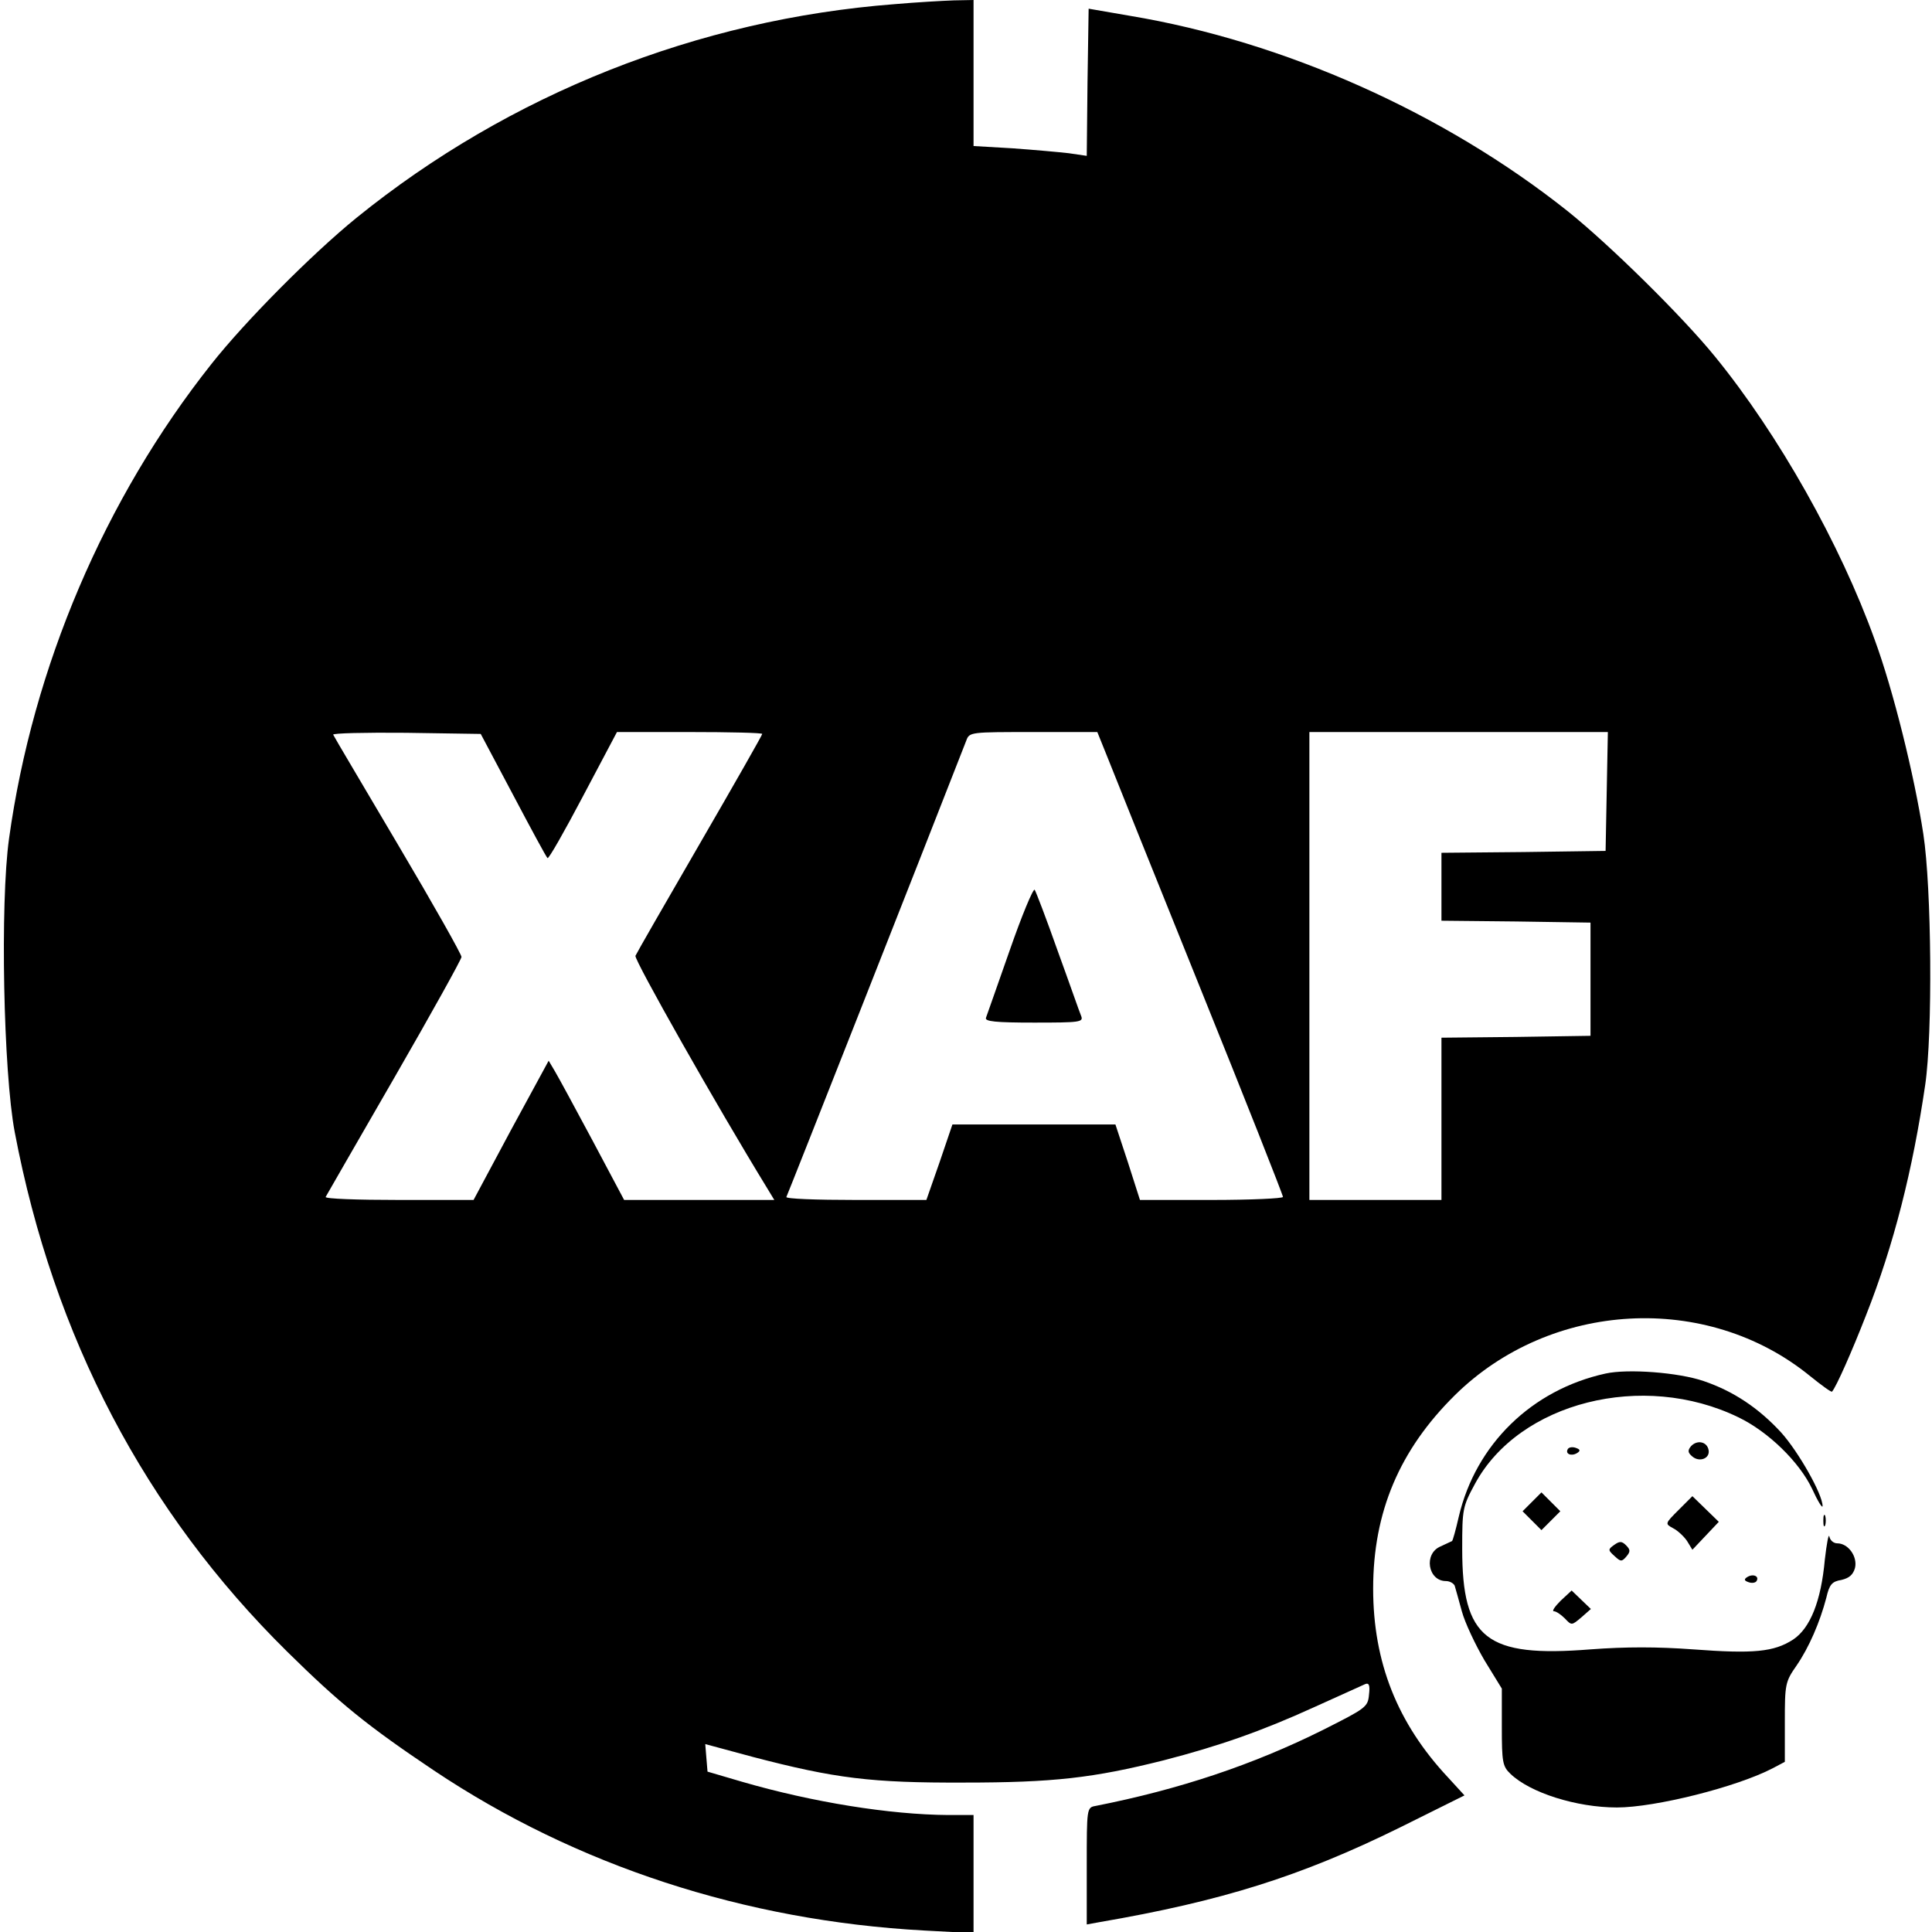 <?xml version="1.0" standalone="no"?>
<!DOCTYPE svg PUBLIC "-//W3C//DTD SVG 20010904//EN"
 "http://www.w3.org/TR/2001/REC-SVG-20010904/DTD/svg10.dtd">
<svg version="1.0" xmlns="http://www.w3.org/2000/svg"
 width="512pt" height="512pt" viewBox="0 0 512 512"
 preserveAspectRatio="xMidYMid meet">
<g transform="translate(0,512) scale(0.1,-0.1)"
fill="#000000" stroke="none">
<path d="M2371 5109 c-521 -40 -1021 -238 -1426 -566 -117 -95 -295 -274 -385
-388 -283 -357 -473 -803 -536 -1257 -24 -171 -15 -620 15 -778 103 -543 345
-1005 722 -1377 139 -137 213 -197 389 -315 377 -252 824 -398 1298 -424 l132
-7 0 157 0 156 -67 0 c-155 1 -360 34 -546 88 l-92 27 -3 36 -3 37 126 -34
c218 -57 314 -69 560 -68 236 0 342 12 529 59 147 38 261 78 399 141 67 30
128 58 135 61 10 4 13 -3 10 -28 -3 -33 -8 -36 -123 -94 -185 -92 -379 -157
-602 -201 -23 -4 -23 -7 -23 -159 l0 -155 33 6 c326 56 535 122 795 250 l173
86 -43 47 c-135 144 -199 306 -199 501 0 203 70 368 217 513 254 250 667 273
940 51 31 -25 57 -44 59 -42 11 12 53 107 90 202 74 187 124 386 157 611 20
136 17 522 -5 665 -24 156 -80 382 -129 515 -91 253 -255 544 -423 750 -87
107 -279 296 -390 385 -328 261 -752 450 -1160 518 l-110 19 -3 -195 -2 -195
-48 7 c-26 3 -93 9 -149 13 l-103 6 0 194 0 193 -52 -1 c-29 -1 -100 -5 -157
-10z m-1011 -2096 c47 -89 88 -165 91 -167 3 -3 45 71 94 164 l90 170 193 0
c105 0 192 -2 192 -5 0 -3 -74 -133 -165 -290 -91 -157 -168 -291 -171 -298
-4 -10 215 -397 348 -614 l20 -33 -199 0 -199 0 -84 158 c-46 86 -91 169 -100
184 l-16 27 -100 -184 -99 -185 -198 0 c-109 0 -196 3 -194 8 2 4 84 146 182
316 98 170 178 314 178 320 0 7 -75 140 -168 297 -92 156 -170 287 -172 292
-2 4 85 6 193 5 l198 -3 86 -162z m1573 105 c14 -35 124 -310 246 -612 122
-302 221 -553 221 -558 0 -4 -85 -8 -189 -8 l-190 0 -32 100 -33 100 -216 0
-216 0 -34 -100 -35 -100 -188 0 c-104 0 -186 3 -183 8 3 5 362 915 477 1210
8 22 12 22 178 22 l169 0 25 -62z m1325 -95 l-3 -158 -217 -3 -218 -2 0 -90 0
-90 198 -2 197 -3 0 -150 0 -150 -197 -3 -198 -2 0 -215 0 -215 -175 0 -175 0
0 620 0 620 395 0 396 0 -3 -157z"/>
<path d="M2676 2602 c-32 -92 -61 -173 -63 -179 -4 -10 25 -13 127 -13 122 0
132 1 125 18 -4 9 -31 87 -62 172 -30 85 -58 158 -61 162 -4 4 -34 -68 -66
-160z"/>
<path d="M4255 1480 c-196 -43 -344 -188 -389 -379 -8 -35 -16 -64 -18 -65 -2
-1 -15 -7 -30 -14 -46 -19 -34 -92 14 -92 10 0 20 -6 23 -12 2 -7 11 -38 19
-68 8 -30 36 -89 60 -130 l46 -75 0 -102 c0 -93 2 -104 23 -124 52 -50 175
-89 282 -89 101 0 317 54 413 104 l32 17 0 105 c0 101 1 107 31 150 33 48 62
115 79 180 8 35 15 43 40 47 21 5 31 14 36 32 7 30 -18 65 -47 65 -10 0 -19 8
-21 18 -2 9 -7 -18 -12 -61 -10 -111 -39 -182 -84 -212 -51 -33 -105 -38 -265
-26 -96 7 -178 7 -272 0 -277 -22 -340 28 -340 266 0 106 1 112 34 173 117
216 445 299 698 176 79 -38 161 -118 195 -189 15 -33 28 -54 28 -46 0 31 -64
144 -110 195 -60 65 -126 109 -205 136 -67 23 -201 33 -260 20z"/>
<path d="M4481 1287 c-9 -11 -8 -17 4 -27 19 -16 47 -5 43 17 -4 23 -31 28
-47 10z"/>
<path d="M4155 1280 c-8 -13 9 -20 24 -11 10 6 9 10 -3 14 -8 3 -18 2 -21 -3z"/>
<path d="M4060 1140 l-25 -25 25 -25 25 -25 25 25 25 25 -25 25 -25 25 -25
-25z"/>
<path d="M4449 1119 c-37 -37 -37 -37 -15 -49 12 -6 29 -22 37 -34 l14 -23 35
37 35 37 -35 34 -35 34 -36 -36z"/>
<path d="M4832 1090 c0 -14 2 -19 5 -12 2 6 2 18 0 25 -3 6 -5 1 -5 -13z"/>
<path d="M4278 1026 c-17 -12 -17 -14 1 -30 16 -15 19 -15 31 -1 11 13 11 18
-1 30 -11 11 -17 11 -31 1z"/>
<path d="M4631 941 c-10 -6 -9 -10 3 -14 8 -3 18 -2 21 3 8 13 -9 20 -24 11z"/>
<path d="M4136 878 c-16 -16 -24 -28 -18 -28 6 0 19 -9 29 -19 18 -19 18 -19
44 3 l25 22 -25 24 -26 25 -29 -27z"/>
</g>
</svg>
